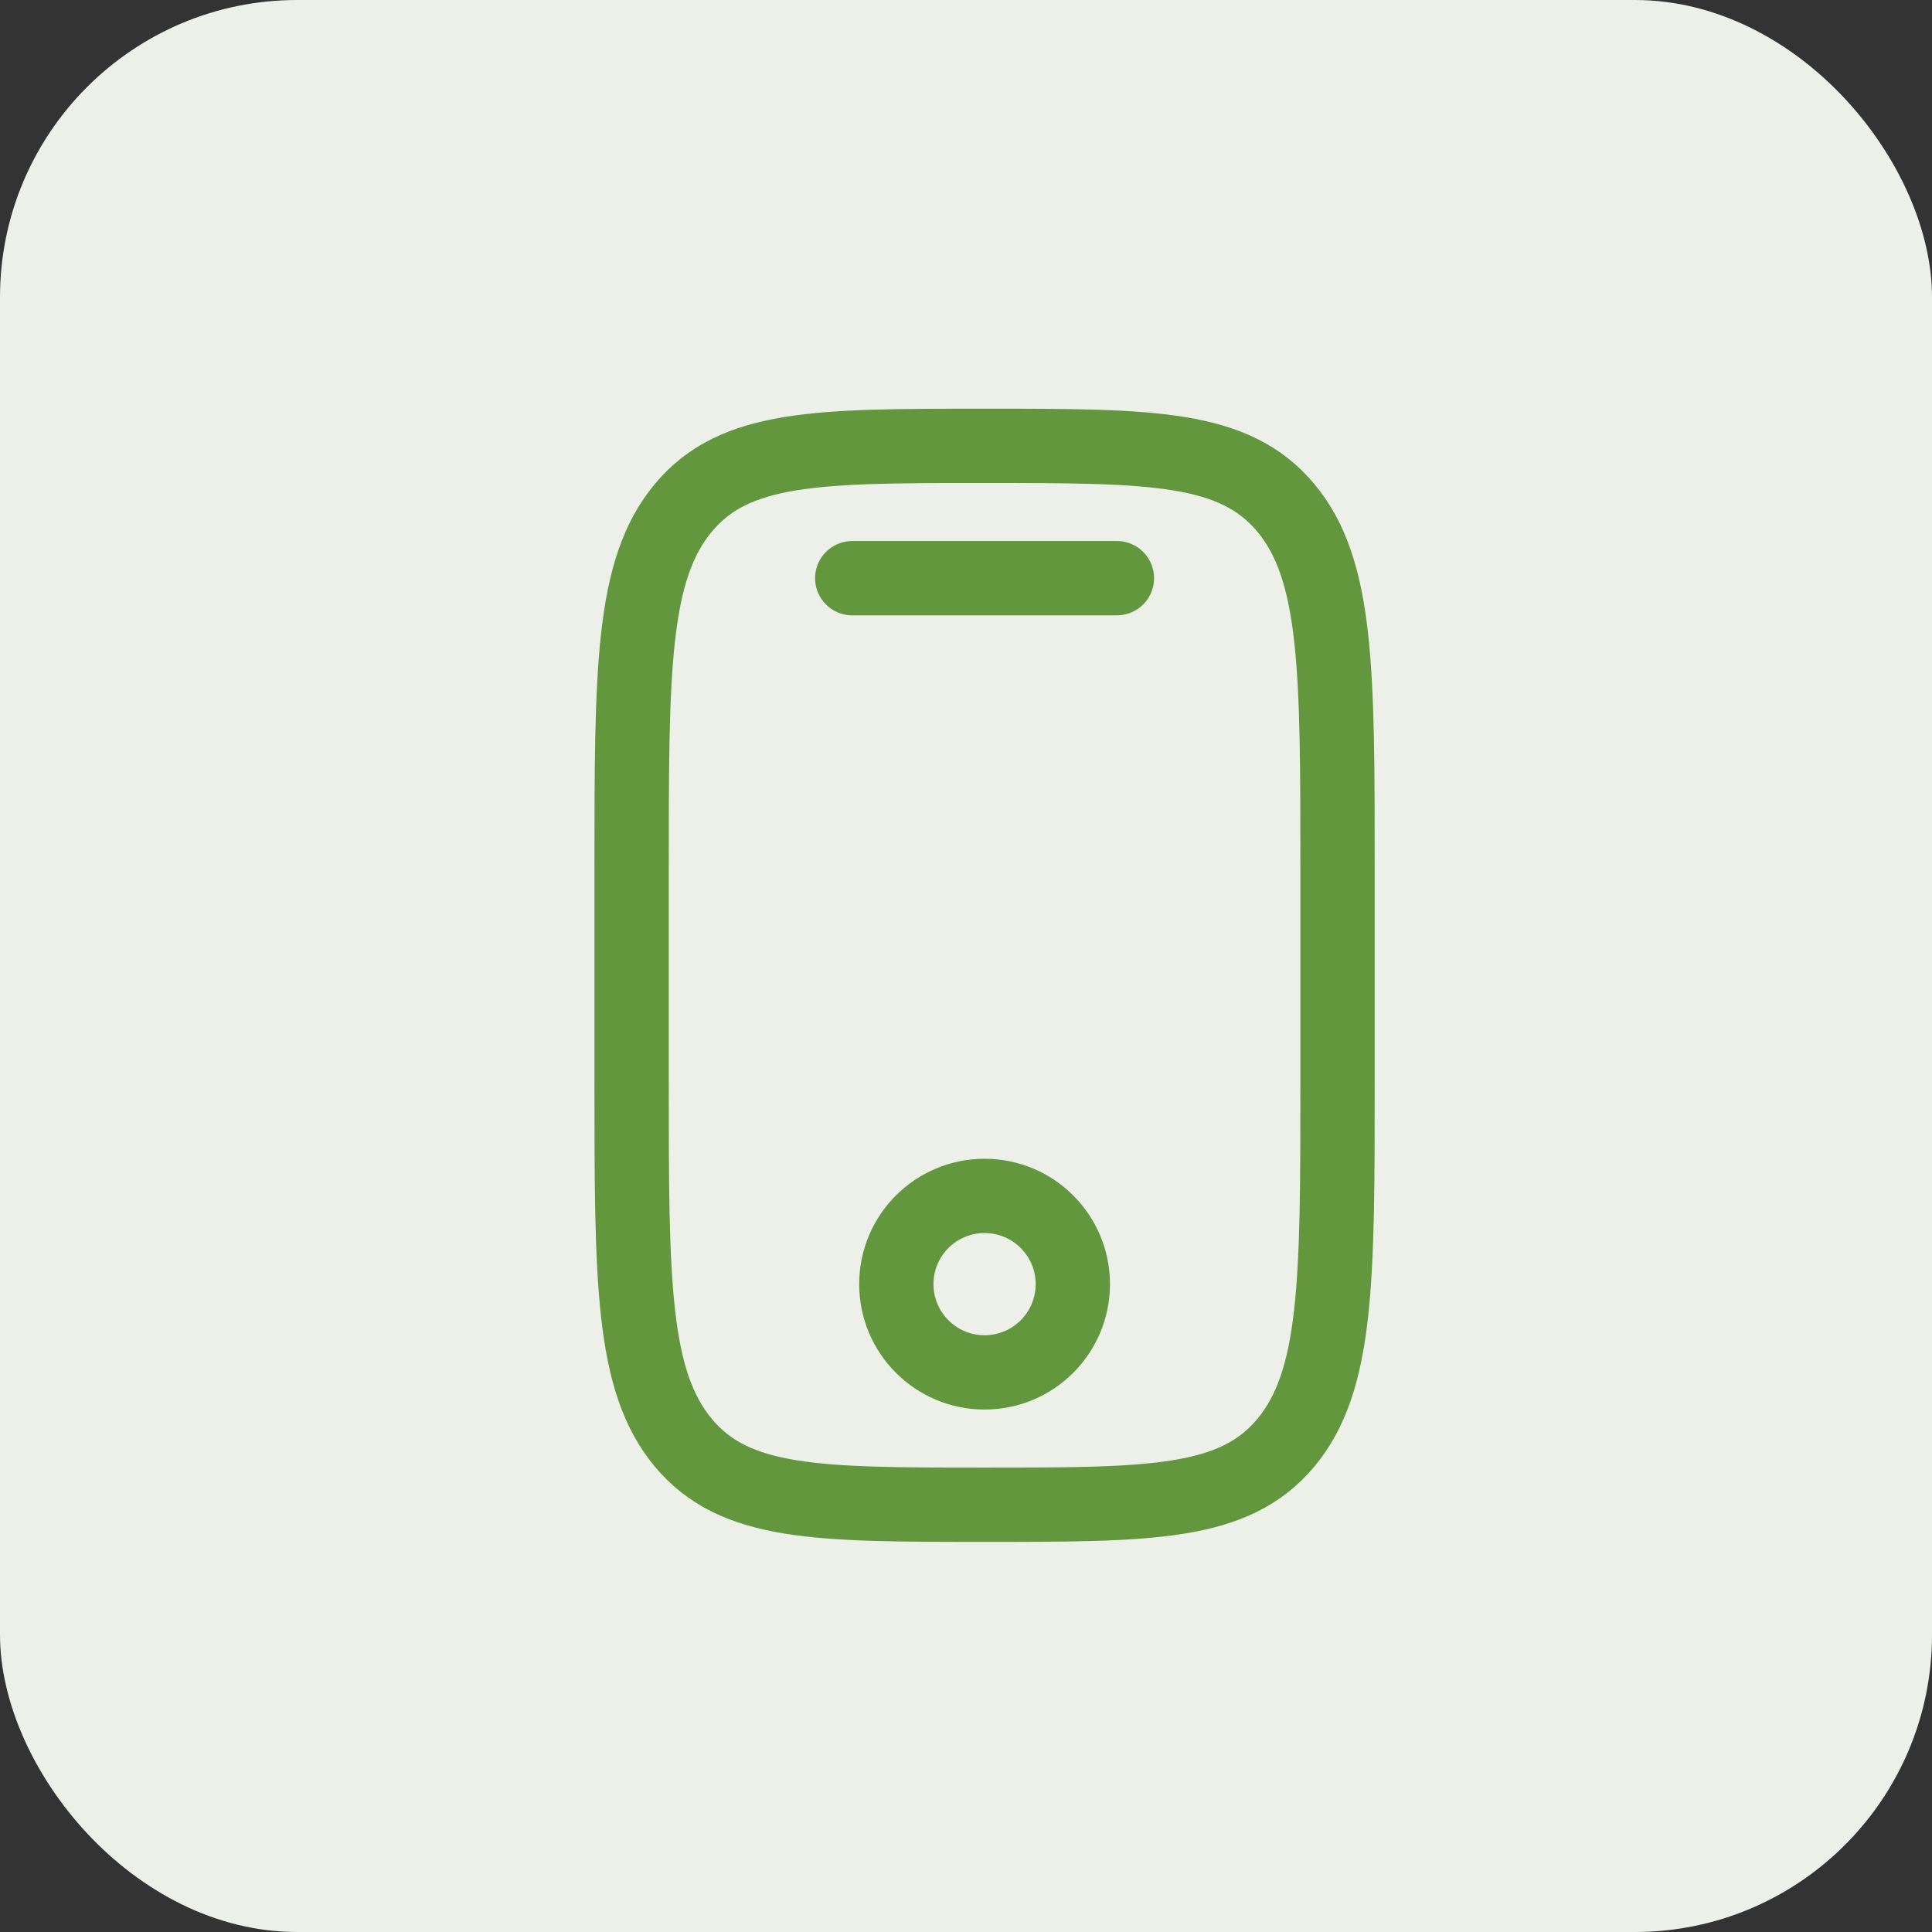 <?xml version="1.0" encoding="UTF-8"?> <svg xmlns="http://www.w3.org/2000/svg" width="52" height="52" viewBox="0 0 52 52" fill="none"><rect x="0" y="0" width="52" height="52" fill="#333333" stroke="none"/><rect width="52" height="52" rx="8" fill="#ECF0E9"></rect><path d="M17 23.4C17 18.026 17 15.339 18.391 13.669C19.782 12 22.022 12 26.5 12C30.978 12 33.218 12 34.609 13.669C36 15.339 36 18.026 36 23.4V29.1C36 34.474 36 37.161 34.609 38.831C33.218 40.5 30.978 40.5 26.5 40.5C22.022 40.5 19.782 40.5 18.391 38.831C17 37.161 17 34.474 17 29.1V23.4Z" stroke="#62973E" stroke-width="2"></path><path d="M30.062 15.562H22.938" stroke="#62973E" stroke-width="2" stroke-linecap="round"></path><path d="M26.5 36.938C27.812 36.938 28.875 35.874 28.875 34.562C28.875 33.251 27.812 32.188 26.5 32.188C25.188 32.188 24.125 33.251 24.125 34.562C24.125 35.874 25.188 36.938 26.5 36.938Z" stroke="#62973E" stroke-width="2"></path></svg> 